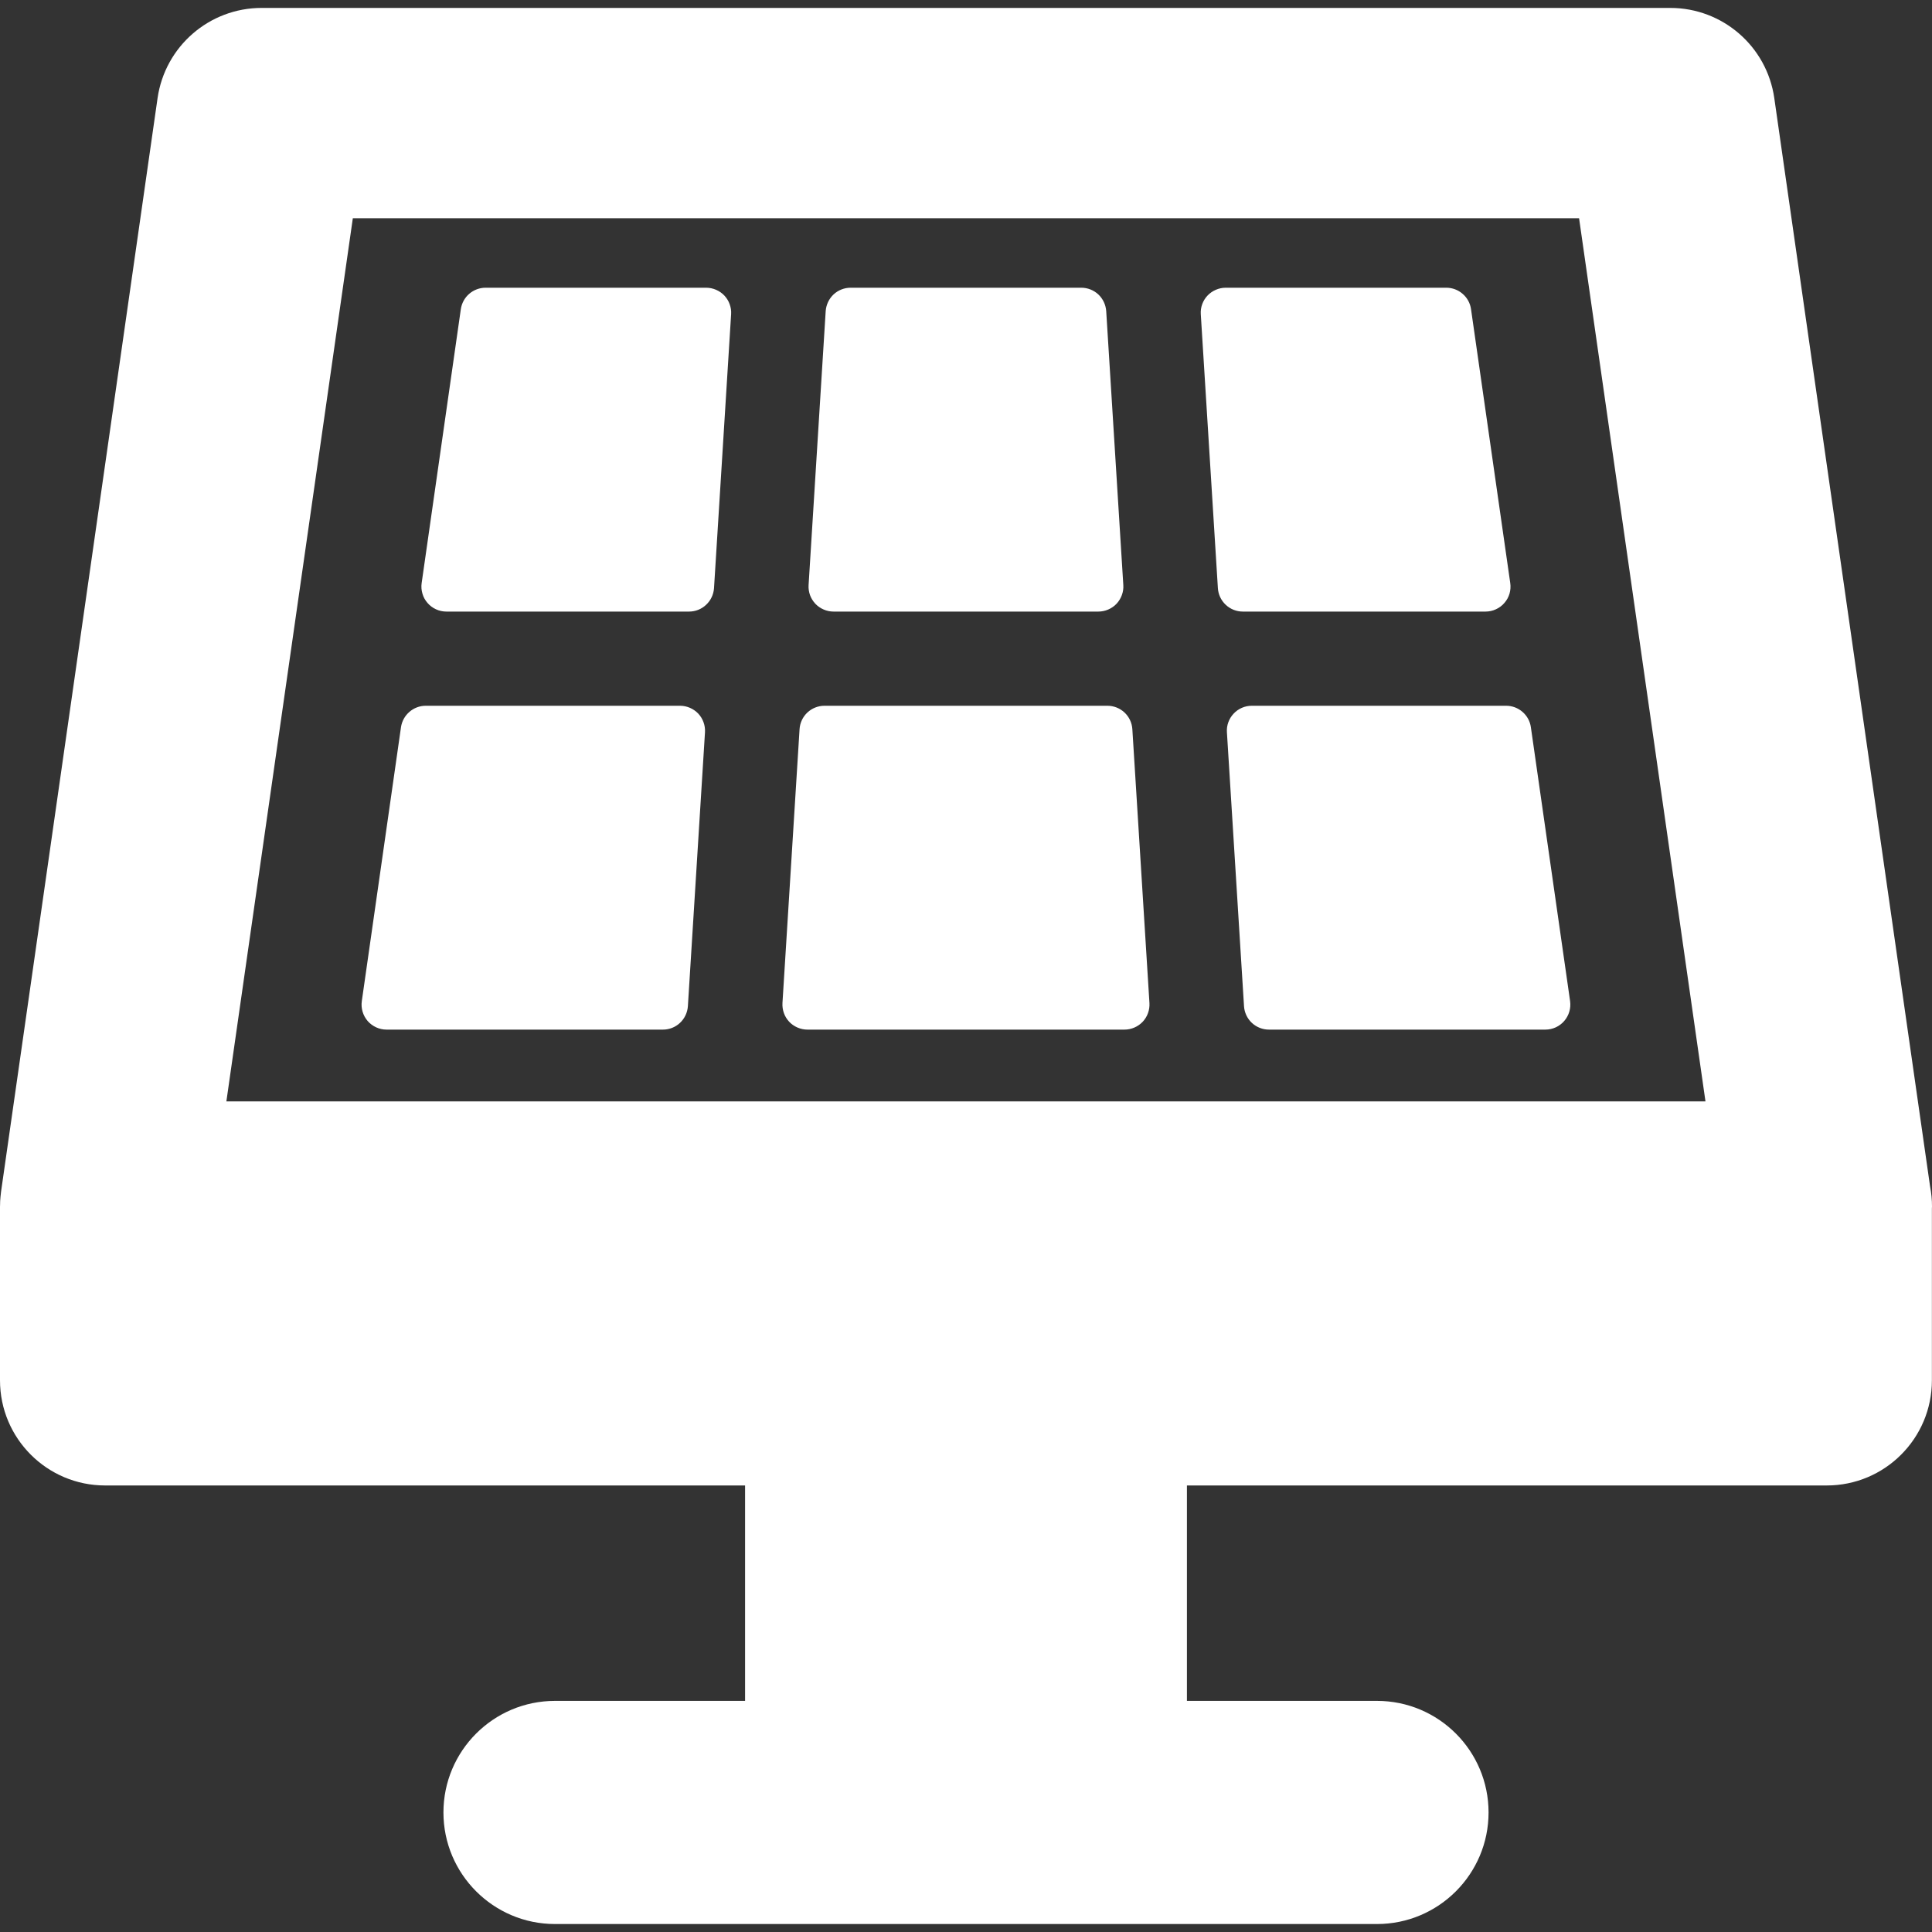 <svg width="40" height="40" viewBox="0 0 40 40" fill="none" xmlns="http://www.w3.org/2000/svg">
<rect x="0" y="0" width="40" height="40" fill="#333333" stroke="none"/>
<g clip-path="url(#clip0_6588_16348)">
<path d="M39.961 24.569L36.735 2.033C36.582 0.96 35.664 0.164 34.581 0.164H5.417C4.334 0.164 3.416 0.96 3.262 2.033L0.022 24.671C0.019 24.692 0.017 24.714 0.015 24.735L0.011 24.769C0.004 24.833 0.001 24.898 0.001 24.962C0.001 24.968 0 24.974 0 24.979V28.578C0 29.781 0.975 30.755 2.177 30.755H15.426V35.215H11.491C10.216 35.215 9.181 36.249 9.181 37.525C9.181 38.8 10.216 39.835 11.491 39.835H28.509C29.784 39.835 30.819 38.8 30.819 37.525C30.819 36.249 29.784 35.215 28.509 35.215H24.574V30.755H37.821C39.023 30.755 39.998 29.781 39.998 28.578V25.019C39.998 25.006 40 24.993 40 24.979C40 24.839 39.987 24.702 39.961 24.569ZM4.687 22.803L7.305 4.518H32.693L35.31 22.803H4.687Z" fill="white"/>
<path d="M17.257 12.662H22.741C22.812 12.662 22.881 12.647 22.946 12.619C23.011 12.591 23.07 12.55 23.118 12.499C23.166 12.447 23.203 12.386 23.227 12.32C23.251 12.254 23.262 12.183 23.257 12.113L22.903 6.442C22.894 6.311 22.836 6.187 22.741 6.097C22.645 6.007 22.518 5.957 22.387 5.957H17.611C17.48 5.957 17.353 6.007 17.257 6.097C17.162 6.187 17.104 6.311 17.095 6.442L16.741 12.113C16.736 12.183 16.747 12.254 16.77 12.32C16.794 12.386 16.832 12.447 16.88 12.499C16.928 12.55 16.987 12.591 17.052 12.619C17.116 12.647 17.186 12.662 17.257 12.662ZM30.756 12.662C30.83 12.662 30.904 12.646 30.971 12.615C31.038 12.584 31.099 12.54 31.147 12.483C31.196 12.428 31.232 12.362 31.253 12.291C31.273 12.22 31.279 12.145 31.268 12.071L30.456 6.401C30.439 6.278 30.377 6.165 30.283 6.084C30.189 6.002 30.069 5.957 29.945 5.957H25.377C25.306 5.957 25.236 5.972 25.172 6C25.107 6.028 25.048 6.069 25 6.12C24.951 6.172 24.914 6.232 24.89 6.299C24.866 6.365 24.856 6.436 24.861 6.506L25.215 12.177C25.223 12.308 25.281 12.431 25.377 12.521C25.473 12.612 25.6 12.662 25.731 12.662L30.756 12.662ZM22.927 14.612H17.07C16.939 14.612 16.812 14.662 16.716 14.752C16.62 14.842 16.562 14.966 16.554 15.097L16.2 20.767C16.196 20.838 16.206 20.909 16.23 20.975C16.253 21.042 16.291 21.102 16.339 21.154C16.387 21.205 16.446 21.246 16.511 21.274C16.576 21.302 16.645 21.317 16.716 21.317H23.282C23.353 21.317 23.422 21.302 23.487 21.274C23.552 21.246 23.61 21.205 23.659 21.154C23.707 21.102 23.745 21.041 23.768 20.975C23.792 20.909 23.802 20.838 23.798 20.767L23.444 15.097C23.436 14.966 23.378 14.842 23.282 14.752C23.186 14.662 23.059 14.612 22.927 14.612ZM31.695 15.056C31.678 14.933 31.616 14.82 31.522 14.739C31.428 14.657 31.308 14.612 31.183 14.612H25.918C25.847 14.612 25.777 14.626 25.713 14.654C25.648 14.682 25.589 14.723 25.541 14.775C25.493 14.826 25.455 14.887 25.431 14.954C25.407 15.02 25.397 15.091 25.402 15.161L25.756 20.832C25.764 20.963 25.822 21.087 25.918 21.177C26.014 21.267 26.141 21.317 26.272 21.317H31.995C32.145 21.317 32.288 21.252 32.386 21.138C32.434 21.082 32.47 21.017 32.491 20.945C32.512 20.874 32.517 20.8 32.507 20.726L31.695 15.056ZM14.08 14.612H8.814C8.69 14.612 8.57 14.657 8.476 14.739C8.382 14.82 8.32 14.933 8.302 15.056L7.491 20.726C7.48 20.8 7.486 20.875 7.507 20.946C7.528 21.017 7.563 21.082 7.612 21.139C7.661 21.195 7.721 21.239 7.788 21.27C7.855 21.301 7.929 21.317 8.003 21.317H13.726C13.857 21.317 13.984 21.267 14.079 21.177C14.175 21.087 14.233 20.963 14.242 20.832L14.596 15.161C14.6 15.091 14.59 15.02 14.566 14.954C14.542 14.887 14.505 14.826 14.457 14.775C14.408 14.724 14.35 14.683 14.285 14.655C14.22 14.627 14.151 14.612 14.08 14.612ZM14.621 5.957H10.053C9.929 5.957 9.808 6.002 9.714 6.084C9.62 6.165 9.559 6.278 9.541 6.401L8.73 12.071C8.719 12.145 8.725 12.219 8.746 12.29C8.766 12.362 8.802 12.427 8.851 12.483C8.899 12.539 8.959 12.584 9.027 12.615C9.094 12.646 9.167 12.662 9.242 12.662H14.266C14.398 12.662 14.524 12.612 14.62 12.521C14.716 12.431 14.774 12.308 14.783 12.177L15.137 6.506C15.142 6.436 15.131 6.365 15.107 6.299C15.084 6.232 15.046 6.172 14.998 6.12C14.95 6.069 14.891 6.028 14.826 6C14.761 5.972 14.692 5.957 14.621 5.957Z" fill="white"/>
</g>
<defs>
<clipPath id="clip0_6588_16348">
<rect width="40" height="40" fill="white"/>
</clipPath>
</defs>
</svg>

